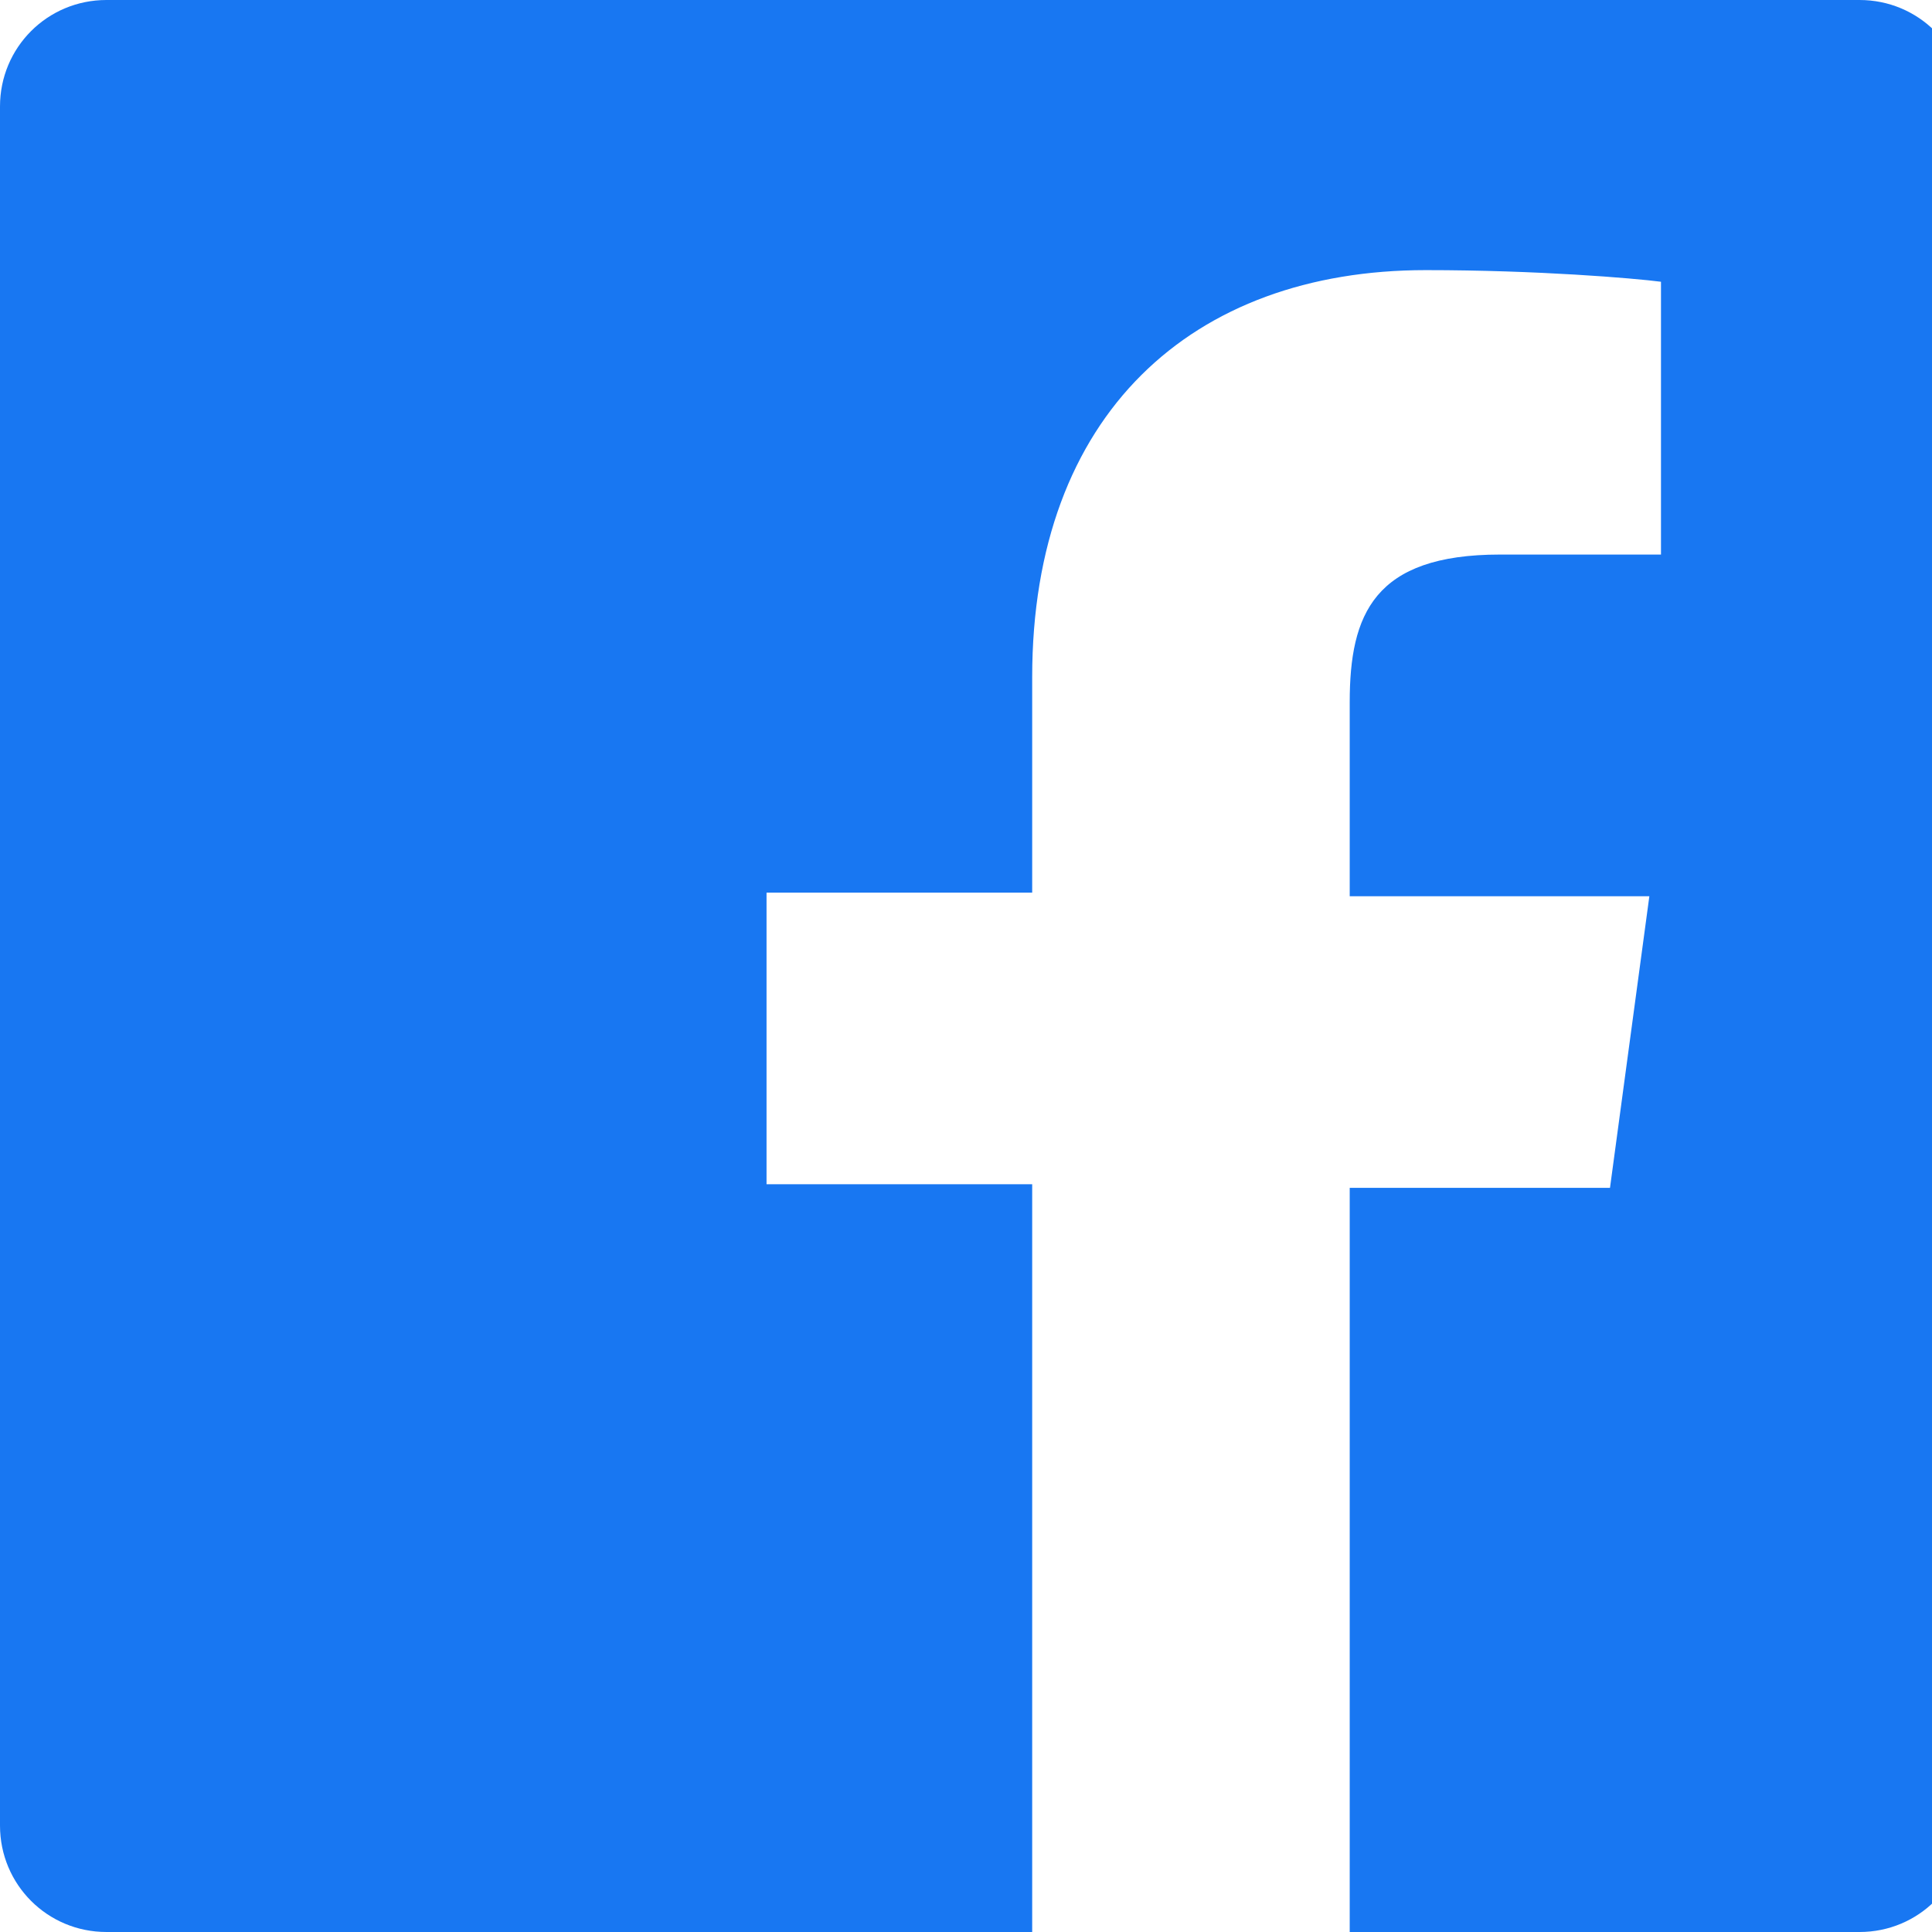 <svg xmlns="http://www.w3.org/2000/svg" viewBox="0 0 216 216" width="24" height="24">
  <path fill="#1877F2" d="M204.1 0H11.9C5.3 0 0 5.3 0 11.9v192.2c0 6.6 5.3 11.9 11.9 11.9h103.5v-83.6H85.7v-32.6h29.7v-24.1c0-29.4 17.9-45.5 44-45.5 12.5 0 23.2 0.9 26.3 1.3v30.5h-18c-14.1 0-16.8 6.7-16.8 16.5v21.7h33.5l-4.4 32.6h-29.1V216h57c6.6 0 11.9-5.3 11.9-11.9V11.9c0-6.6-5.3-11.9-11.9-11.9z"></path>
</svg>
